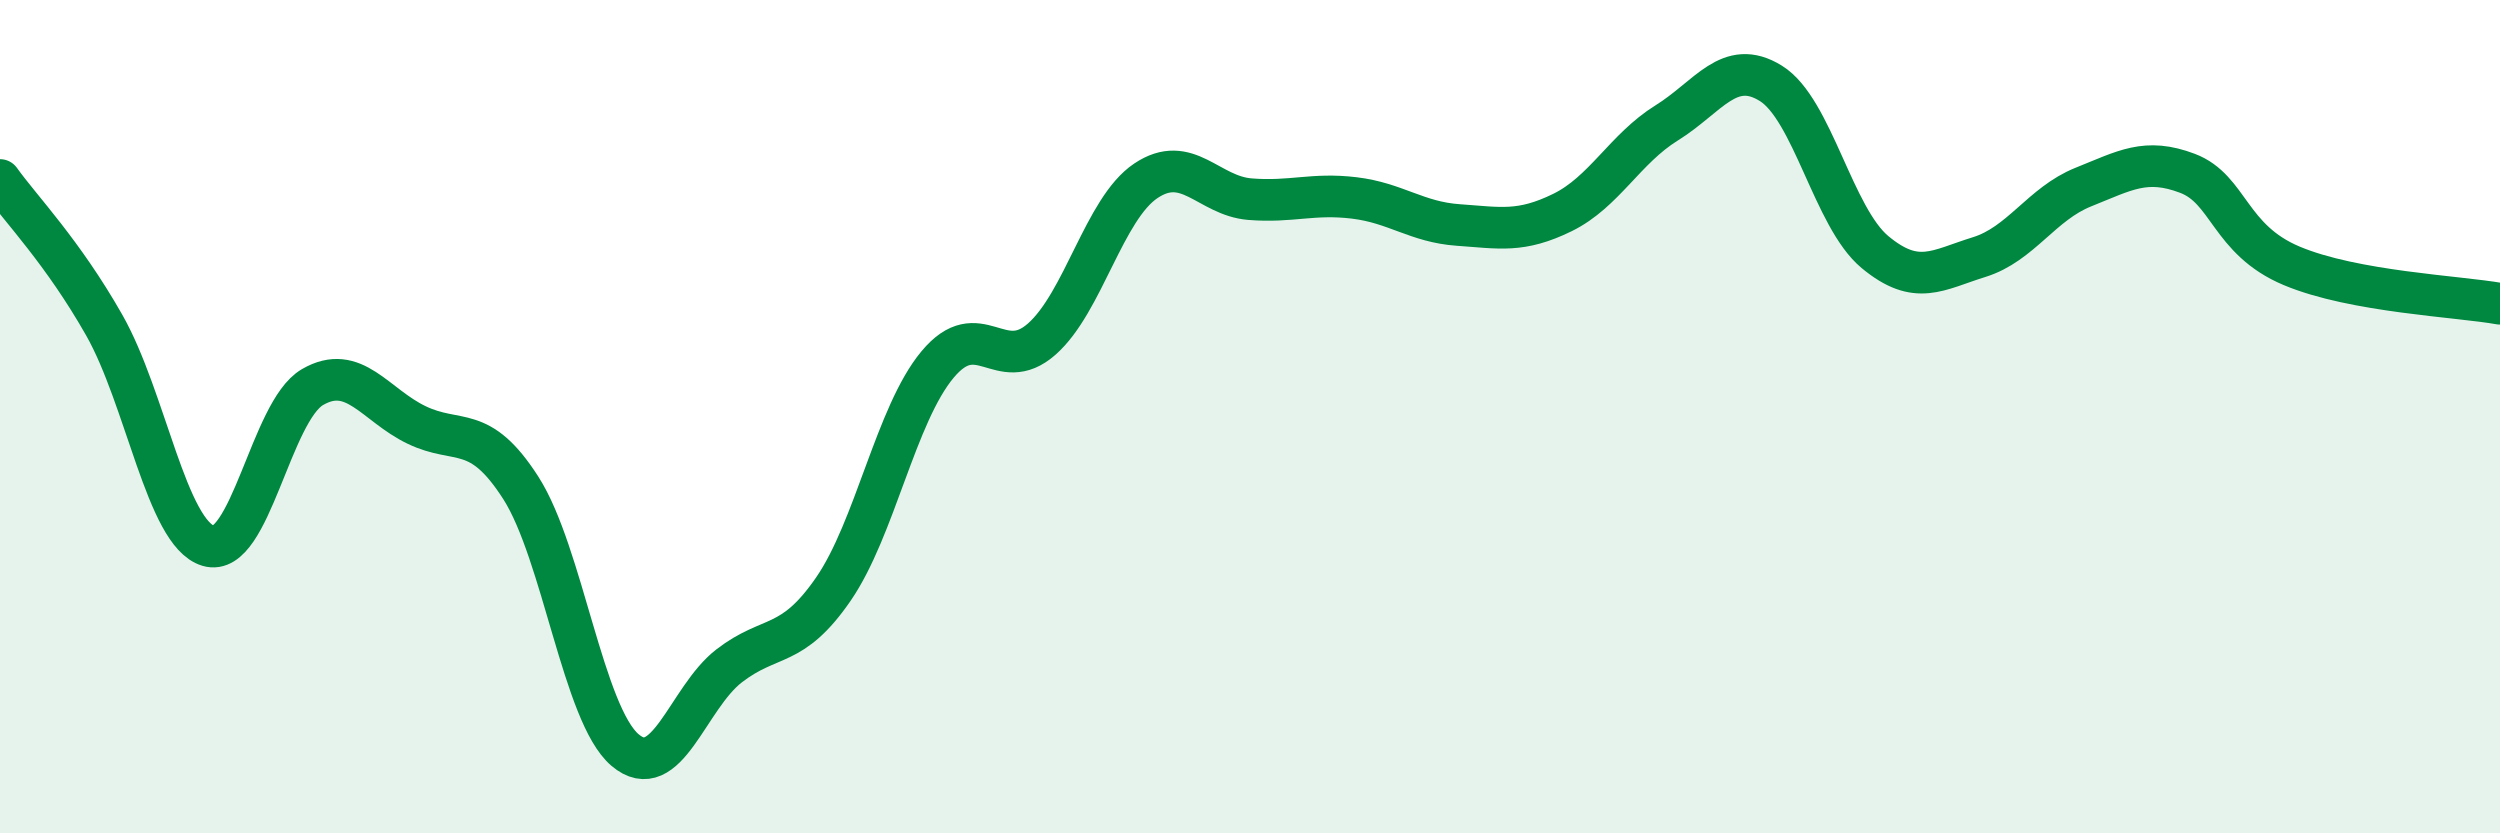 
    <svg width="60" height="20" viewBox="0 0 60 20" xmlns="http://www.w3.org/2000/svg">
      <path
        d="M 0,4.32 C 0.5,5.02 1.5,6.04 2.5,7.8 C 3.5,9.56 4,12.8 5,13.1 C 6,13.4 6.5,9.87 7.5,9.29 C 8.5,8.71 9,9.72 10,10.2 C 11,10.68 11.5,10.15 12.5,11.71 C 13.5,13.27 14,17.15 15,18 C 16,18.85 16.5,16.75 17.5,15.98 C 18.5,15.21 19,15.59 20,14.14 C 21,12.69 21.5,9.95 22.5,8.75 C 23.5,7.55 24,9.02 25,8.14 C 26,7.26 26.5,5.01 27.5,4.34 C 28.5,3.67 29,4.7 30,4.78 C 31,4.86 31.5,4.63 32.5,4.75 C 33.5,4.87 34,5.33 35,5.4 C 36,5.47 36.5,5.59 37.5,5.1 C 38.5,4.61 39,3.57 40,2.95 C 41,2.33 41.5,1.38 42.5,2 C 43.5,2.62 44,5.22 45,6.05 C 46,6.88 46.5,6.48 47.5,6.17 C 48.5,5.86 49,4.89 50,4.49 C 51,4.09 51.5,3.78 52.5,4.16 C 53.5,4.54 53.5,5.75 55,6.38 C 56.5,7.01 59,7.11 60,7.29L60 20L0 20Z"
        fill="#008740"
        opacity="0.1"
        stroke-linecap="round"
        stroke-linejoin="round"
      />
      <path
        d="M 0,4.32 C 0.5,5.02 1.5,6.04 2.5,7.8 C 3.5,9.56 4,12.8 5,13.1 C 6,13.4 6.5,9.87 7.5,9.29 C 8.5,8.71 9,9.72 10,10.2 C 11,10.68 11.5,10.15 12.5,11.71 C 13.5,13.27 14,17.15 15,18 C 16,18.85 16.5,16.75 17.5,15.98 C 18.5,15.21 19,15.59 20,14.14 C 21,12.69 21.5,9.95 22.5,8.75 C 23.5,7.55 24,9.02 25,8.14 C 26,7.26 26.5,5.01 27.5,4.34 C 28.5,3.67 29,4.7 30,4.78 C 31,4.86 31.5,4.63 32.5,4.75 C 33.5,4.87 34,5.33 35,5.4 C 36,5.47 36.5,5.59 37.5,5.1 C 38.5,4.61 39,3.57 40,2.95 C 41,2.33 41.5,1.38 42.5,2 C 43.5,2.62 44,5.22 45,6.05 C 46,6.88 46.5,6.48 47.5,6.17 C 48.5,5.86 49,4.89 50,4.49 C 51,4.09 51.5,3.78 52.5,4.16 C 53.5,4.54 53.5,5.75 55,6.38 C 56.5,7.01 59,7.11 60,7.29"
        stroke="#008740"
        stroke-width="1"
        fill="none"
        stroke-linecap="round"
        stroke-linejoin="round"
      />
    </svg>
  